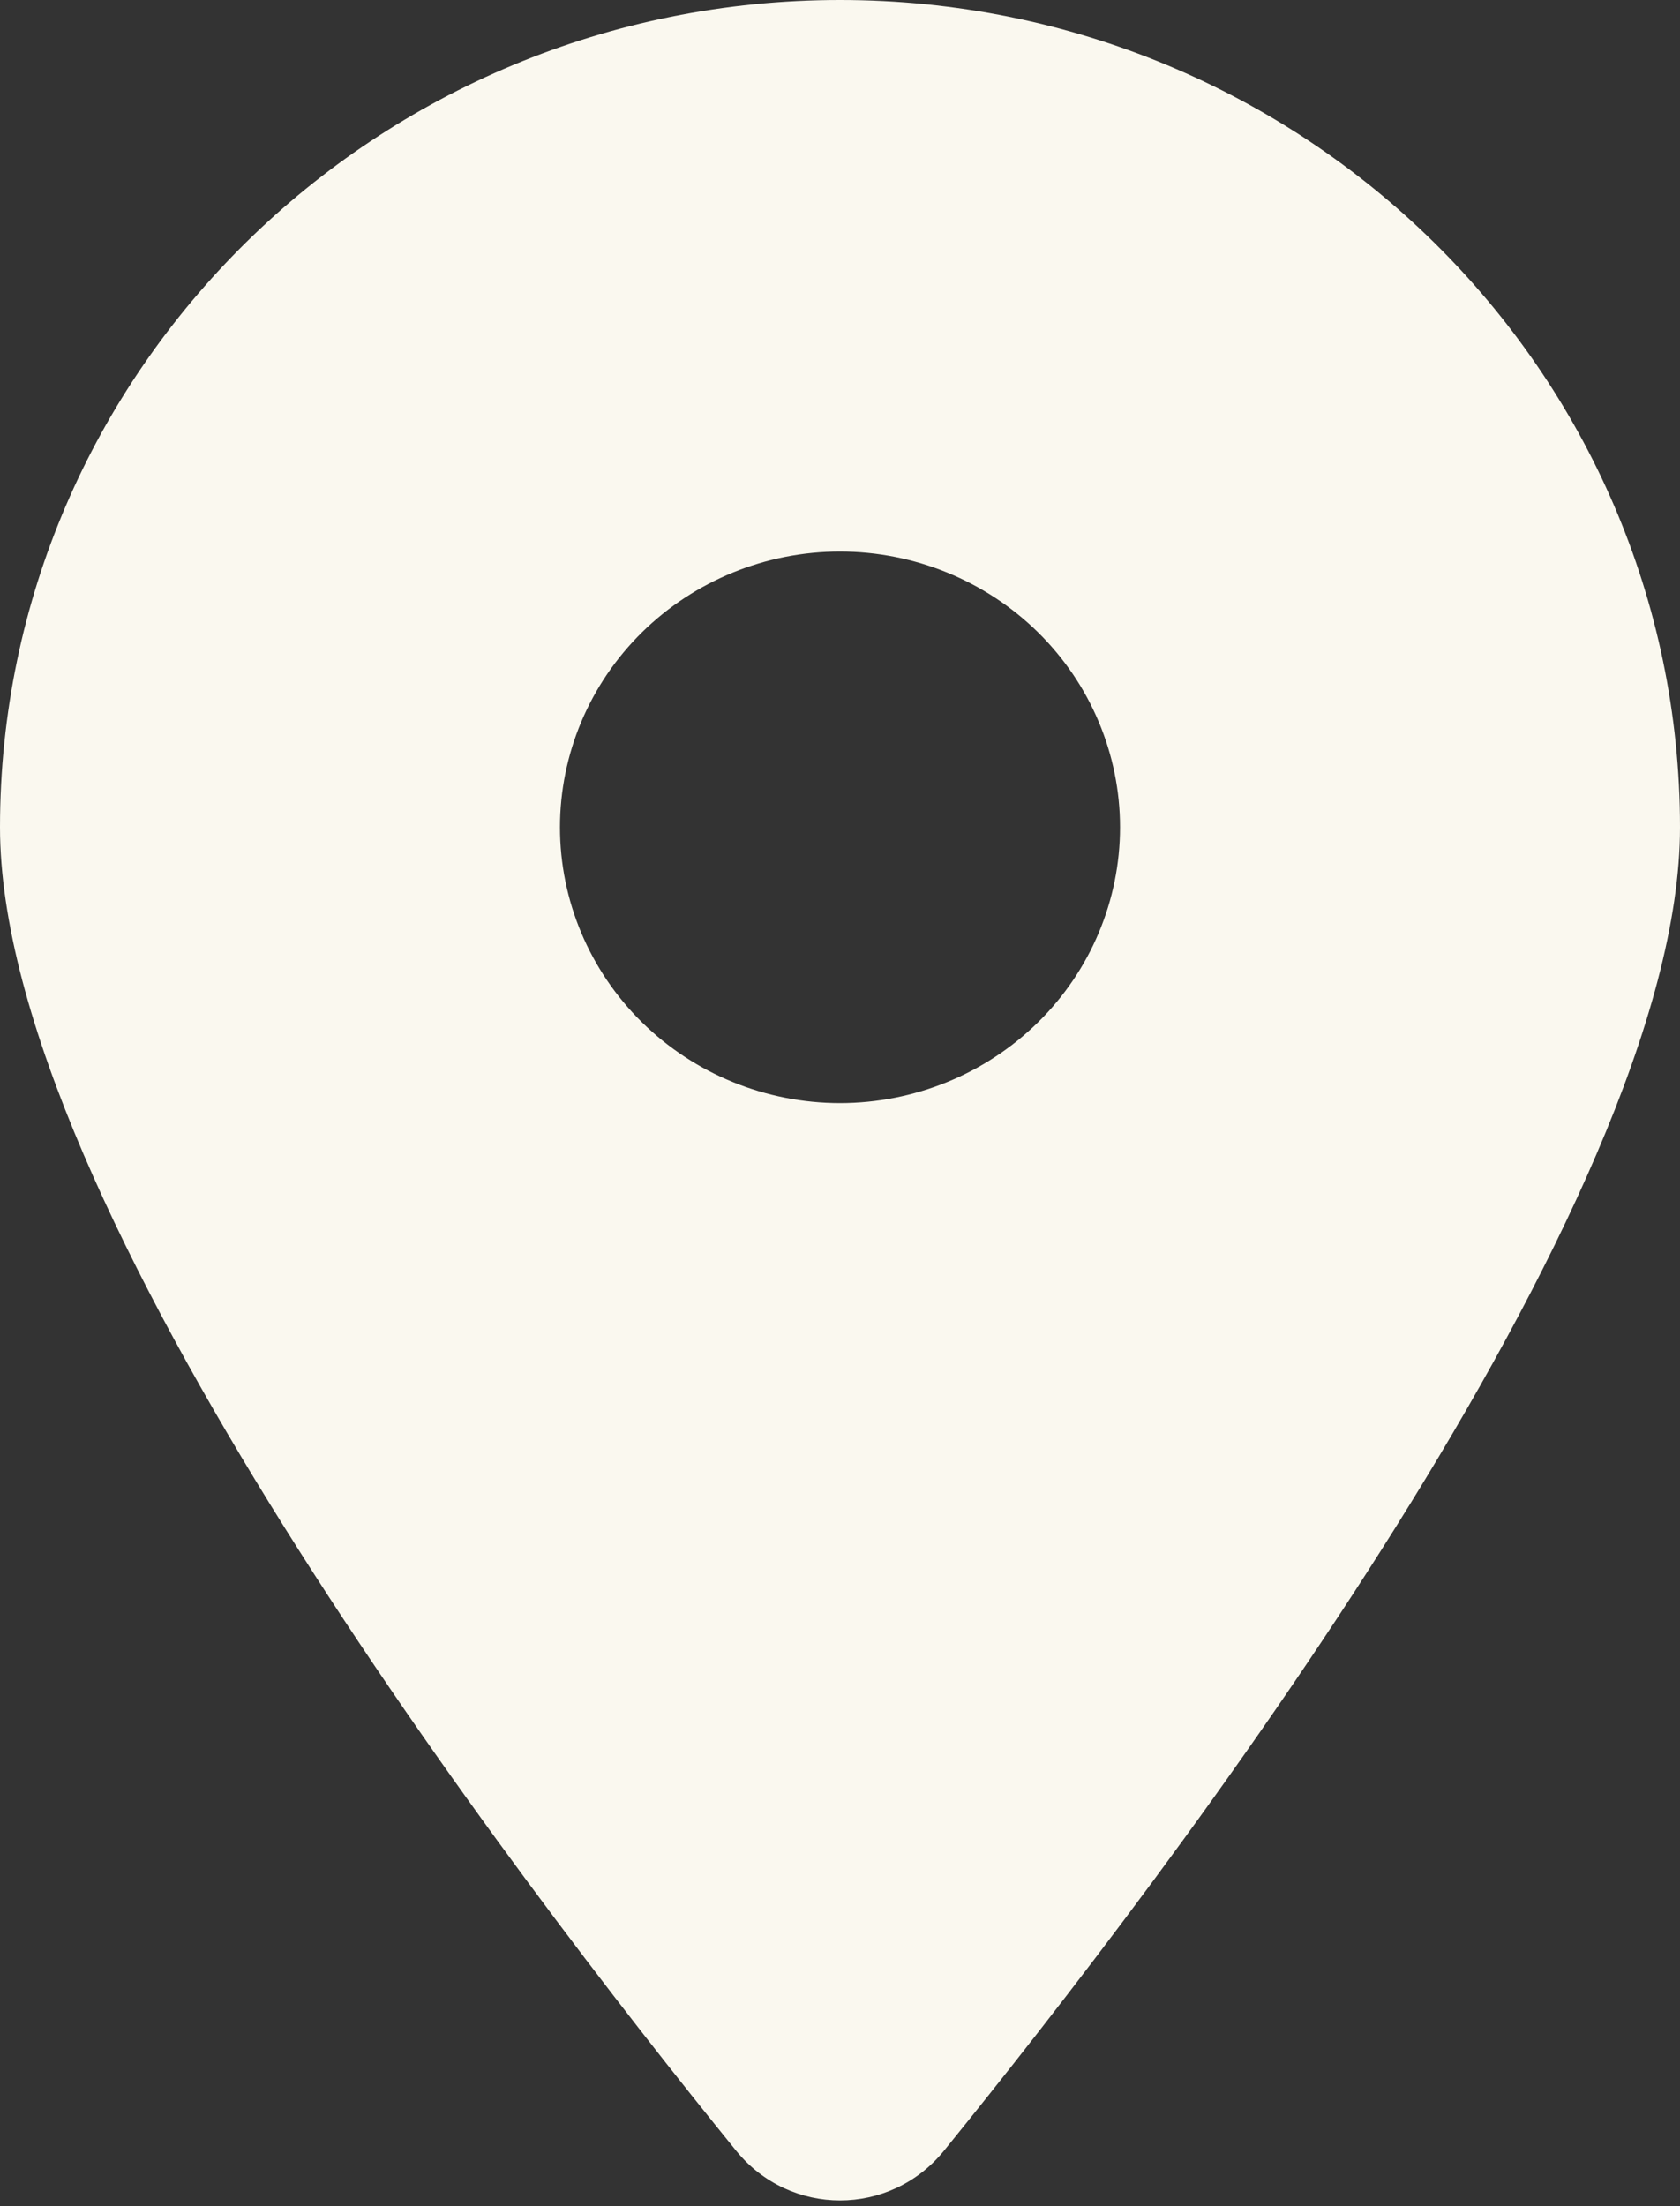 <svg width="16" height="21" viewBox="0 0 16 21" fill="none" xmlns="http://www.w3.org/2000/svg">
<rect x="0" y="0" width="16" height="21" fill="#333333" stroke="none"/>
<path d="M8.988 20.475C11.125 17.842 16 11.46 16 7.875C16 3.527 12.417 0 8 0C3.583 0 0 3.527 0 7.875C0 11.46 4.875 17.842 7.013 20.475C7.525 21.102 8.475 21.102 8.988 20.475ZM8 5.25C8.707 5.25 9.386 5.527 9.886 6.019C10.386 6.511 10.667 7.179 10.667 7.875C10.667 8.571 10.386 9.239 9.886 9.731C9.386 10.223 8.707 10.5 8 10.5C7.293 10.5 6.614 10.223 6.114 9.731C5.614 9.239 5.333 8.571 5.333 7.875C5.333 7.179 5.614 6.511 6.114 6.019C6.614 5.527 7.293 5.25 8 5.25Z" fill="#FAF8EF"/>
</svg>
